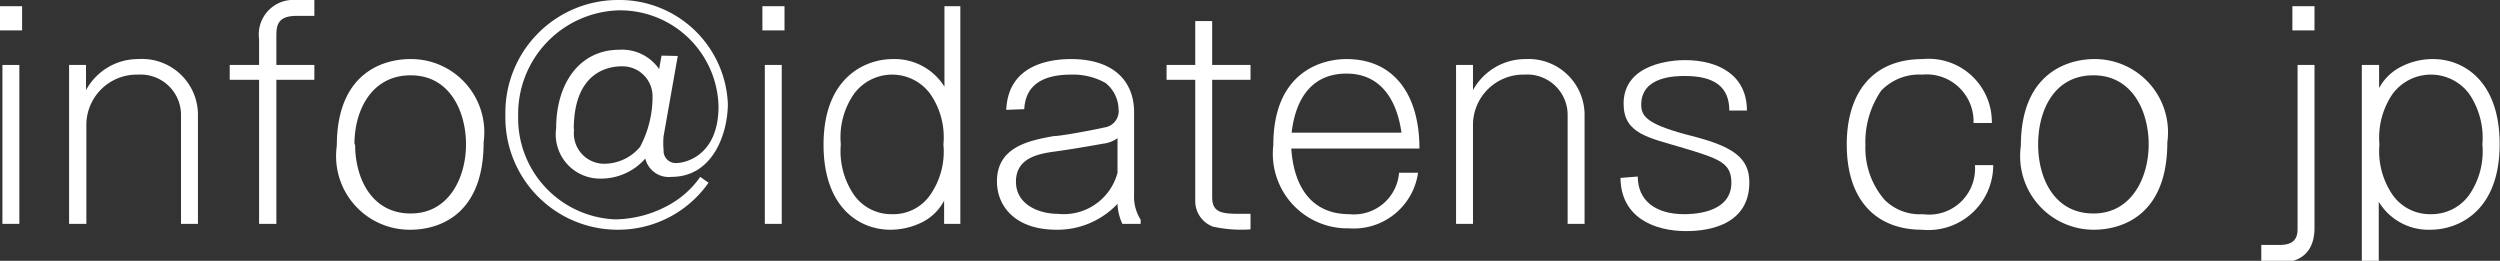 <svg xmlns="http://www.w3.org/2000/svg" viewBox="0 0 72.37 7.55"><rect x="0" y="0" width="72.37" height="7.55" fill="#333333" stroke="none"/><defs><style>.cls-1{fill:#fff;}</style></defs><g id="レイヤー_2" data-name="レイヤー 2"><g id="レイヤー_1-2" data-name="レイヤー 1"><path class="cls-1" d="M.64.88H0V.18H.64ZM.56,6.48H.07V1.88H.56Z"/><path class="cls-1" d="M2.49,1.88v.73A1.71,1.71,0,0,1,4,1.71,1.62,1.62,0,0,1,5.73,3.37V6.48H5.24V3.36A1.17,1.17,0,0,0,4,2.16,1.46,1.46,0,0,0,2.5,3.58v2.9H2V1.88Z"/><path class="cls-1" d="M7.5,1.88V1.13A1,1,0,0,1,8.57,0H9.1V.46H8.58C8,.46,8,.78,8,1.08v.8H9.1v.43H8V6.48H7.5V2.31H6.65V1.88Z"/><path class="cls-1" d="M14,4.12c0,2.28-1.51,2.53-2.11,2.53A2.13,2.13,0,0,1,9.75,4.22c0-2.22,1.48-2.51,2.12-2.51A2.12,2.12,0,0,1,14,4.12Zm-3.72.06c0,1,.49,2,1.61,2s1.6-1.06,1.6-2-.46-2-1.6-2S10.26,3.2,10.26,4.18Z"/><path class="cls-1" d="M19.62,1.62l-.41,2.32a2.18,2.18,0,0,0,0,.41.35.35,0,0,0,.36.37c.3,0,1.23-.24,1.23-1.64A2.85,2.85,0,0,0,17.89.3,3,3,0,0,0,15,3.35a2.93,2.93,0,0,0,2.8,3,3.28,3.28,0,0,0,1.69-.49,2.66,2.66,0,0,0,.78-.74l.24.17a3.19,3.19,0,0,1-2.64,1.36,3.25,3.25,0,0,1-3.24-3.33A3.26,3.26,0,0,1,17.9,0a3.14,3.14,0,0,1,3.17,3c0,.86-.43,2.12-1.63,2.12a.7.7,0,0,1-.76-.53,1.7,1.7,0,0,1-1.28.58,1.28,1.28,0,0,1-1.3-1.46c0-1.3.68-2.27,1.83-2.27A1.3,1.3,0,0,1,19.08,2l.07-.39Zm-3,2.12a.88.88,0,0,0,.91,1,1.36,1.36,0,0,0,1-.49,3.11,3.11,0,0,0,.36-1.48A.87.87,0,0,0,18,1.92C17.65,1.92,16.61,2.05,16.61,3.74Z"/><path class="cls-1" d="M22.71.88h-.64V.18h.64Zm-.08,5.6h-.49V1.88h.49Z"/><path class="cls-1" d="M27.8.18v6.3h-.47l0-.67a1.45,1.45,0,0,1-.65.63,2.06,2.06,0,0,1-.91.21c-.89,0-1.93-.64-1.93-2.46,0-2,1.26-2.48,2-2.48a1.7,1.7,0,0,1,1.5.8V.18ZM24.72,2.72a2.2,2.2,0,0,0-.38,1.46,2.24,2.24,0,0,0,.38,1.46,1.32,1.32,0,0,0,1.1.56,1.3,1.3,0,0,0,1.11-.56,2.2,2.2,0,0,0,.38-1.46,2.2,2.2,0,0,0-.38-1.46,1.37,1.37,0,0,0-2.21,0Z"/><path class="cls-1" d="M29.13,3.18c.05-1.3,1.25-1.47,1.87-1.47,1.26,0,1.83.66,1.83,1.54V5.64a1.23,1.23,0,0,0,.19.72v.12h-.53a1.5,1.5,0,0,1-.14-.58,2.39,2.39,0,0,1-1.77.75c-1.18,0-1.72-.67-1.72-1.4,0-1,.93-1.18,1.64-1.31.23,0,1.26-.2,1.47-.25a.48.48,0,0,0,.41-.54A1,1,0,0,0,32,2.4a1.92,1.92,0,0,0-1-.24c-1.2,0-1.33.66-1.35,1ZM32.35,4a.9.9,0,0,1-.42.16c-.51.09-.91.16-1.42.23s-1.1.21-1.1.87.66.93,1.21.93A1.61,1.61,0,0,0,32.35,5Z"/><path class="cls-1" d="M35.09.61V1.88H36.2v.43H35.09V5.7c0,.45.26.49.81.49h.3v.45a3.82,3.82,0,0,1-1.09-.08.79.79,0,0,1-.51-.76V2.31h-.83V1.88h.83V.61Z"/><path class="cls-1" d="M41.05,5a1.88,1.88,0,0,1-2,1.61A2.16,2.16,0,0,1,36.86,4.2c0-2.11,1.39-2.49,2.12-2.49,1.35,0,2.11,1,2.11,2.59H37.38c.08,1.18.64,1.9,1.68,1.9A1.31,1.31,0,0,0,40.5,5Zm-.48-1.16c-.15-1.06-.68-1.71-1.59-1.71s-1.46.6-1.59,1.71Z"/><path class="cls-1" d="M42.64,1.88v.73a1.73,1.73,0,0,1,1.53-.9,1.62,1.62,0,0,1,1.7,1.66V6.48h-.49V3.36a1.17,1.17,0,0,0-1.25-1.2,1.46,1.46,0,0,0-1.49,1.42v2.9h-.49V1.88Z"/><path class="cls-1" d="M47.41,5.11c0,.7.52,1.09,1.34,1.09.19,0,1.37,0,1.37-.91,0-.57-.34-.69-1.37-1S47,3.88,47,3c0-1.19,1.47-1.26,1.77-1.26,1,0,1.8.45,1.8,1.46h-.51c0-.69-.44-1-1.28-1-.26,0-1.27,0-1.27.83,0,.34.16.58,1.52.92,1.14.3,1.61.62,1.61,1.33,0,1.37-1.46,1.41-1.83,1.41-.93,0-1.89-.4-1.9-1.54Z"/><path class="cls-1" d="M57.7,4.78a1.88,1.88,0,0,1-2.07,1.87c-1.23,0-2.17-.76-2.17-2.47,0-1.45.71-2.47,2.2-2.47a1.83,1.83,0,0,1,2,1.85h-.53a1.36,1.36,0,0,0-1.49-1.4,1.53,1.53,0,0,0-1.18.46A2.62,2.62,0,0,0,54,4.2a2.29,2.29,0,0,0,.56,1.59,1.44,1.44,0,0,0,1.1.41,1.33,1.33,0,0,0,1.51-1.42Z"/><path class="cls-1" d="M62.74,4.12c0,2.28-1.52,2.53-2.12,2.53A2.13,2.13,0,0,1,58.5,4.22C58.5,2,60,1.71,60.62,1.71A2.12,2.12,0,0,1,62.74,4.12ZM59,4.18c0,1,.48,2,1.6,2s1.6-1.06,1.6-2-.46-2-1.6-2S59,3.2,59,4.18Z"/><path class="cls-1" d="M67,6.6c0,.57-.28,1-1,1a2.82,2.82,0,0,1-.54,0V7.09H66c.32,0,.51-.12.51-.45V1.88H67ZM67,.88h-.64V.18H67Z"/><path class="cls-1" d="M68.87,1.88v.67a1.48,1.48,0,0,1,.66-.63,2,2,0,0,1,.9-.21c.89,0,1.93.64,1.93,2.46,0,2-1.25,2.48-2,2.48a1.68,1.68,0,0,1-1.5-.81V7.55h-.49V1.88Zm.39.84a2.24,2.24,0,0,0-.38,1.46,2.24,2.24,0,0,0,.38,1.46,1.32,1.32,0,0,0,1.11.56,1.34,1.34,0,0,0,1.11-.56,2.22,2.22,0,0,0,.38-1.46,2.26,2.26,0,0,0-.38-1.46,1.38,1.38,0,0,0-2.22,0Z"/></g></g></svg>